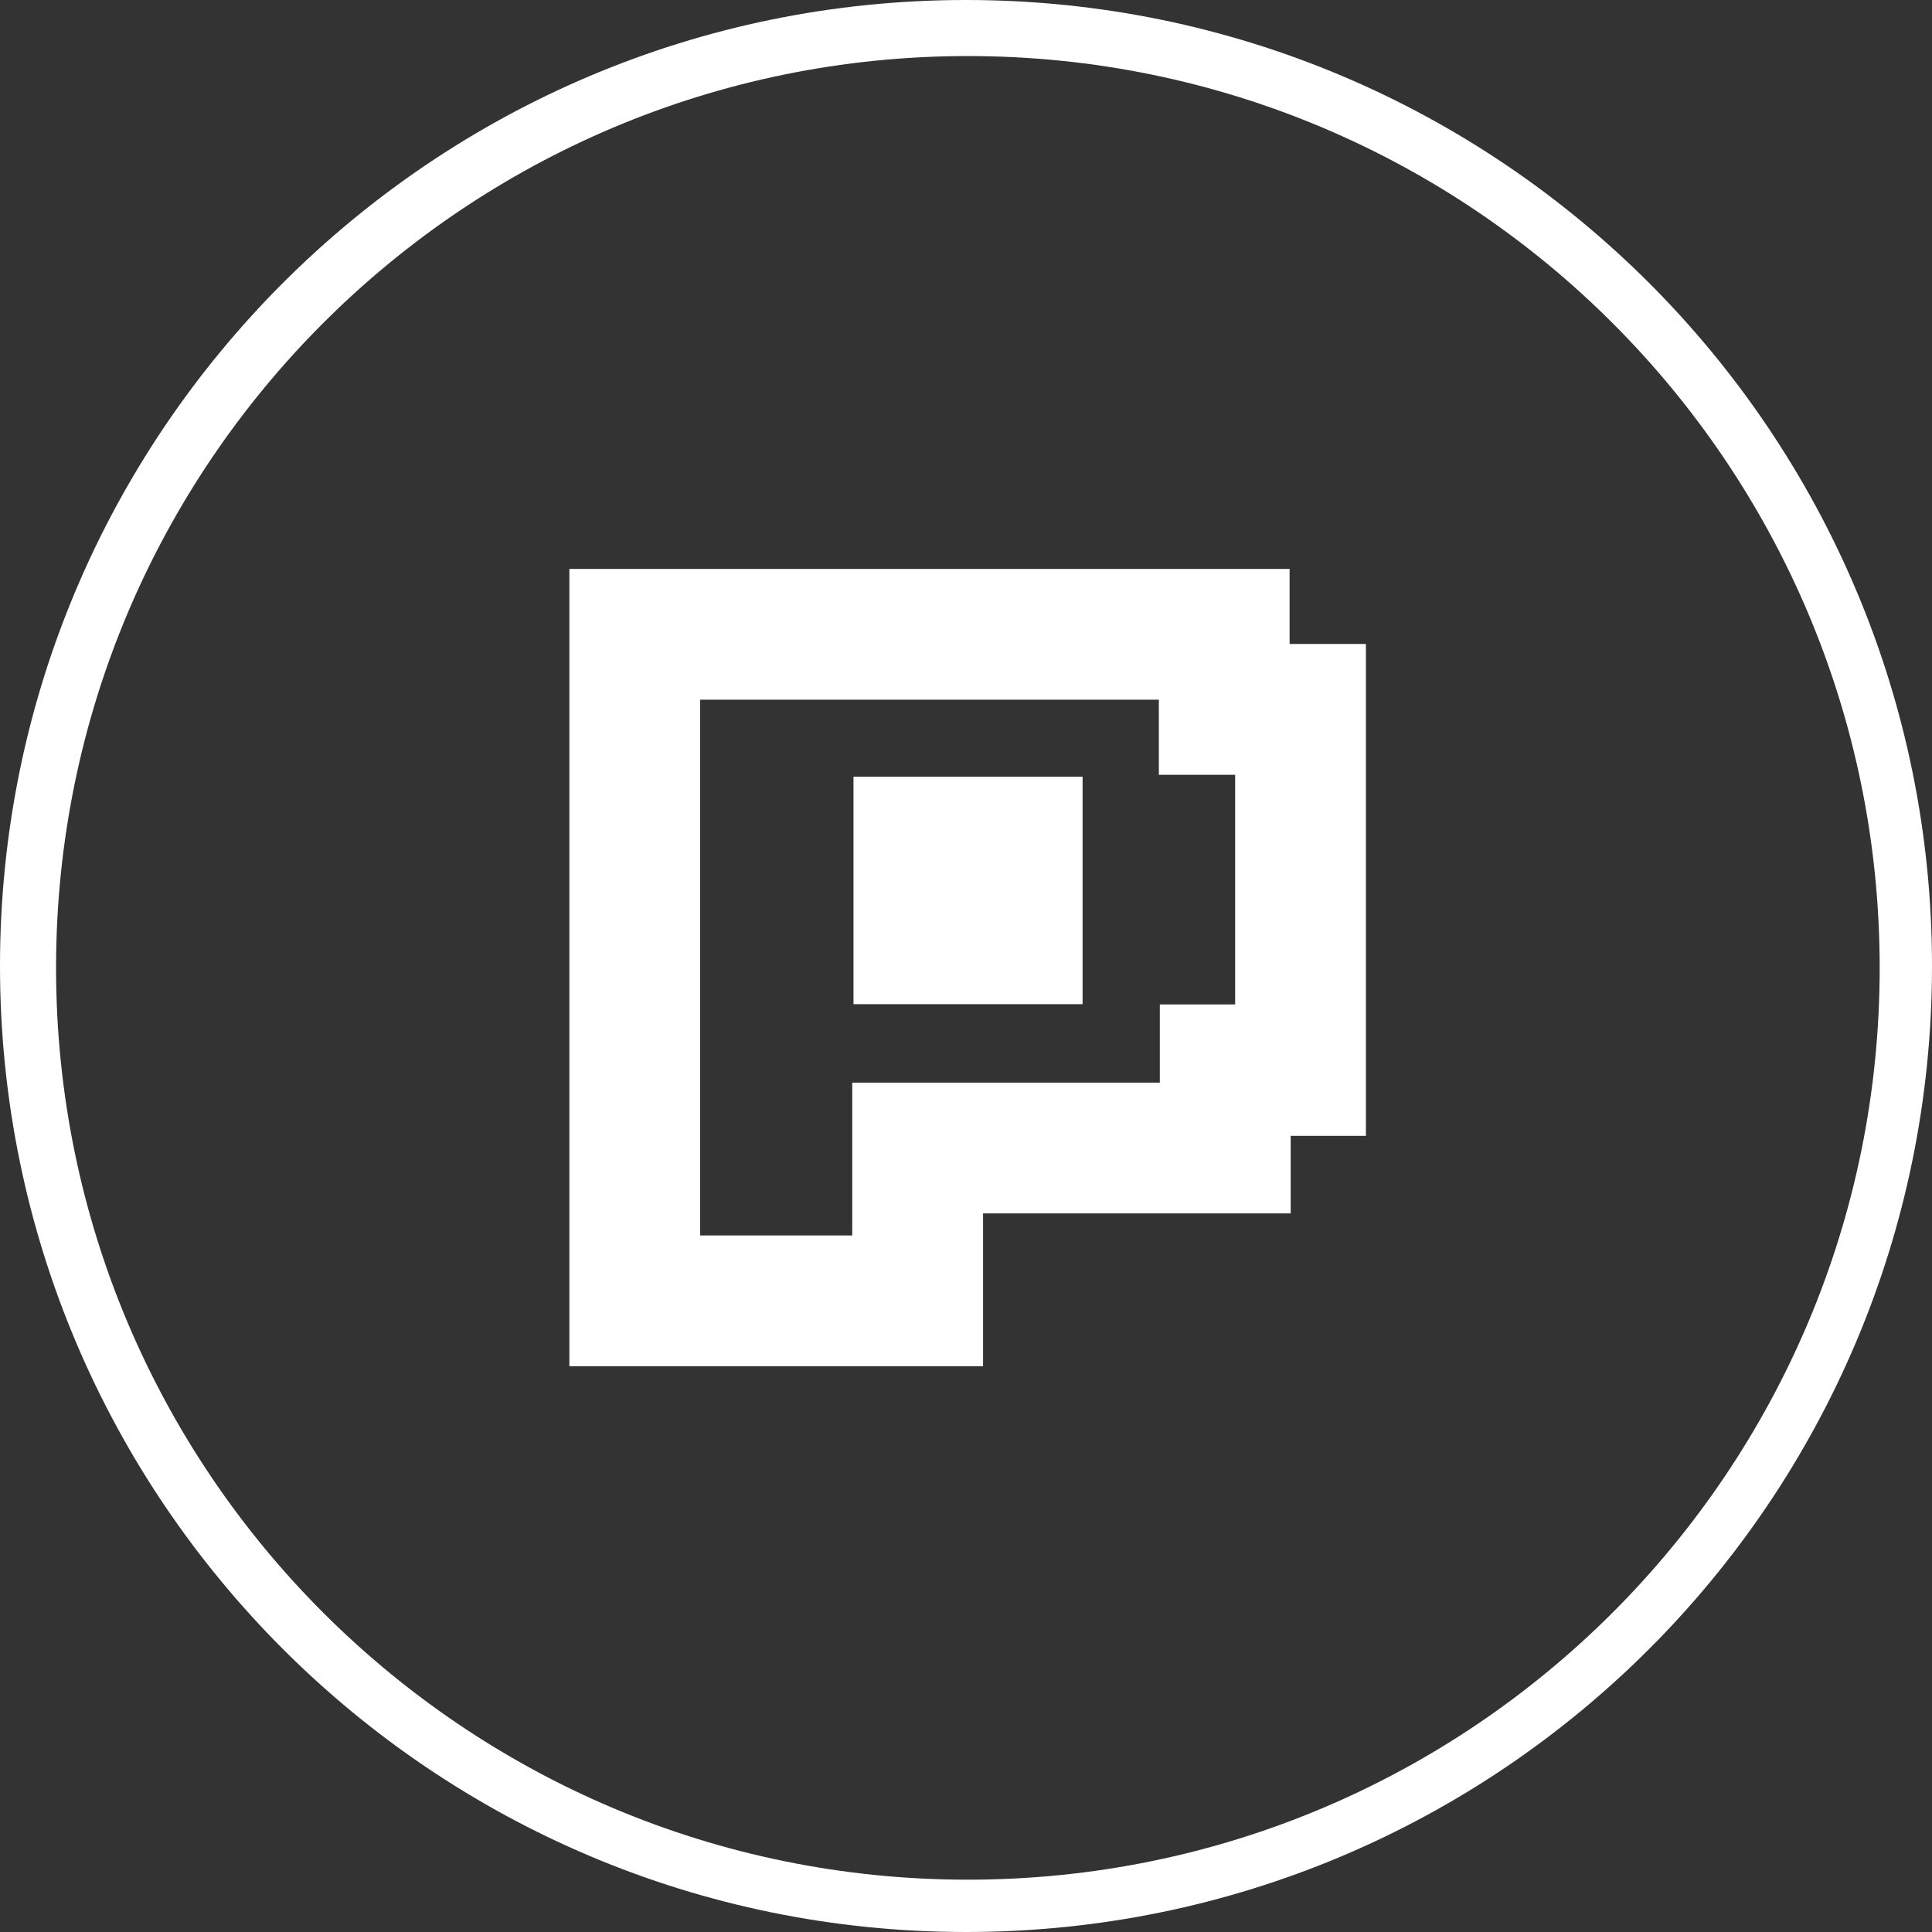 <svg width="517" height="517" viewBox="0 0 517 517" fill="none" xmlns="http://www.w3.org/2000/svg">
<rect x="0" y="0" width="517" height="517" fill="#333333" stroke="none"/>
<path d="M322 324.707C302.213 324.707 282.926 324.707 263.066 324.707C263.066 338.581 263.066 351.977 263.066 365.597C225.904 365.597 189.318 365.597 152.365 365.597C152.365 294.507 152.365 223.495 152.365 152.242C216.505 152.242 280.559 152.242 345.096 152.242C345.096 158.827 345.096 165.245 345.096 172.326C352.104 172.326 358.658 172.326 365.516 172.326C365.516 216.532 365.516 260.059 365.516 303.956C358.848 303.956 352.4 303.956 345.384 303.956C345.384 310.878 345.384 317.453 345.384 324.707C337.388 324.707 329.944 324.707 322 324.707ZM250.5 289.708C270.268 289.708 290.035 289.708 310.367 289.708C310.367 282.473 310.367 275.9 310.367 268.787C317.494 268.787 324.056 268.787 330.524 268.787C330.524 248.154 330.524 228.082 330.524 207.338C323.673 207.338 317.119 207.338 310.11 207.338C310.11 200.259 310.11 193.84 310.11 187.235C268.907 187.235 228.186 187.235 187.356 187.235C187.356 235.148 187.356 282.827 187.356 330.599C200.973 330.599 214.23 330.599 228.062 330.599C228.062 316.983 228.062 303.59 228.062 289.708C235.586 289.708 242.543 289.708 250.5 289.708Z" fill="white"/>
<path d="M289.701 234.002C289.701 245.789 289.701 257.076 289.701 268.716C269.107 268.716 248.911 268.716 228.393 268.716C228.393 248.528 228.393 228.333 228.393 207.836C248.761 207.836 268.951 207.836 289.701 207.836C289.701 216.603 289.701 225.052 289.701 234.002Z" fill="white"/>
<path fill-rule="evenodd" clip-rule="evenodd" d="M258.5 517C401.266 517 517 401.266 517 258.5C517 115.734 401.266 0 258.5 0C115.734 0 0 115.734 0 258.5C0 401.266 115.734 517 258.5 517ZM259 503C393.757 503 503 393.757 503 259C503 124.243 393.757 15 259 15C124.243 15 15 124.243 15 259C15 393.757 124.243 503 259 503Z" fill="white"/>
</svg>
